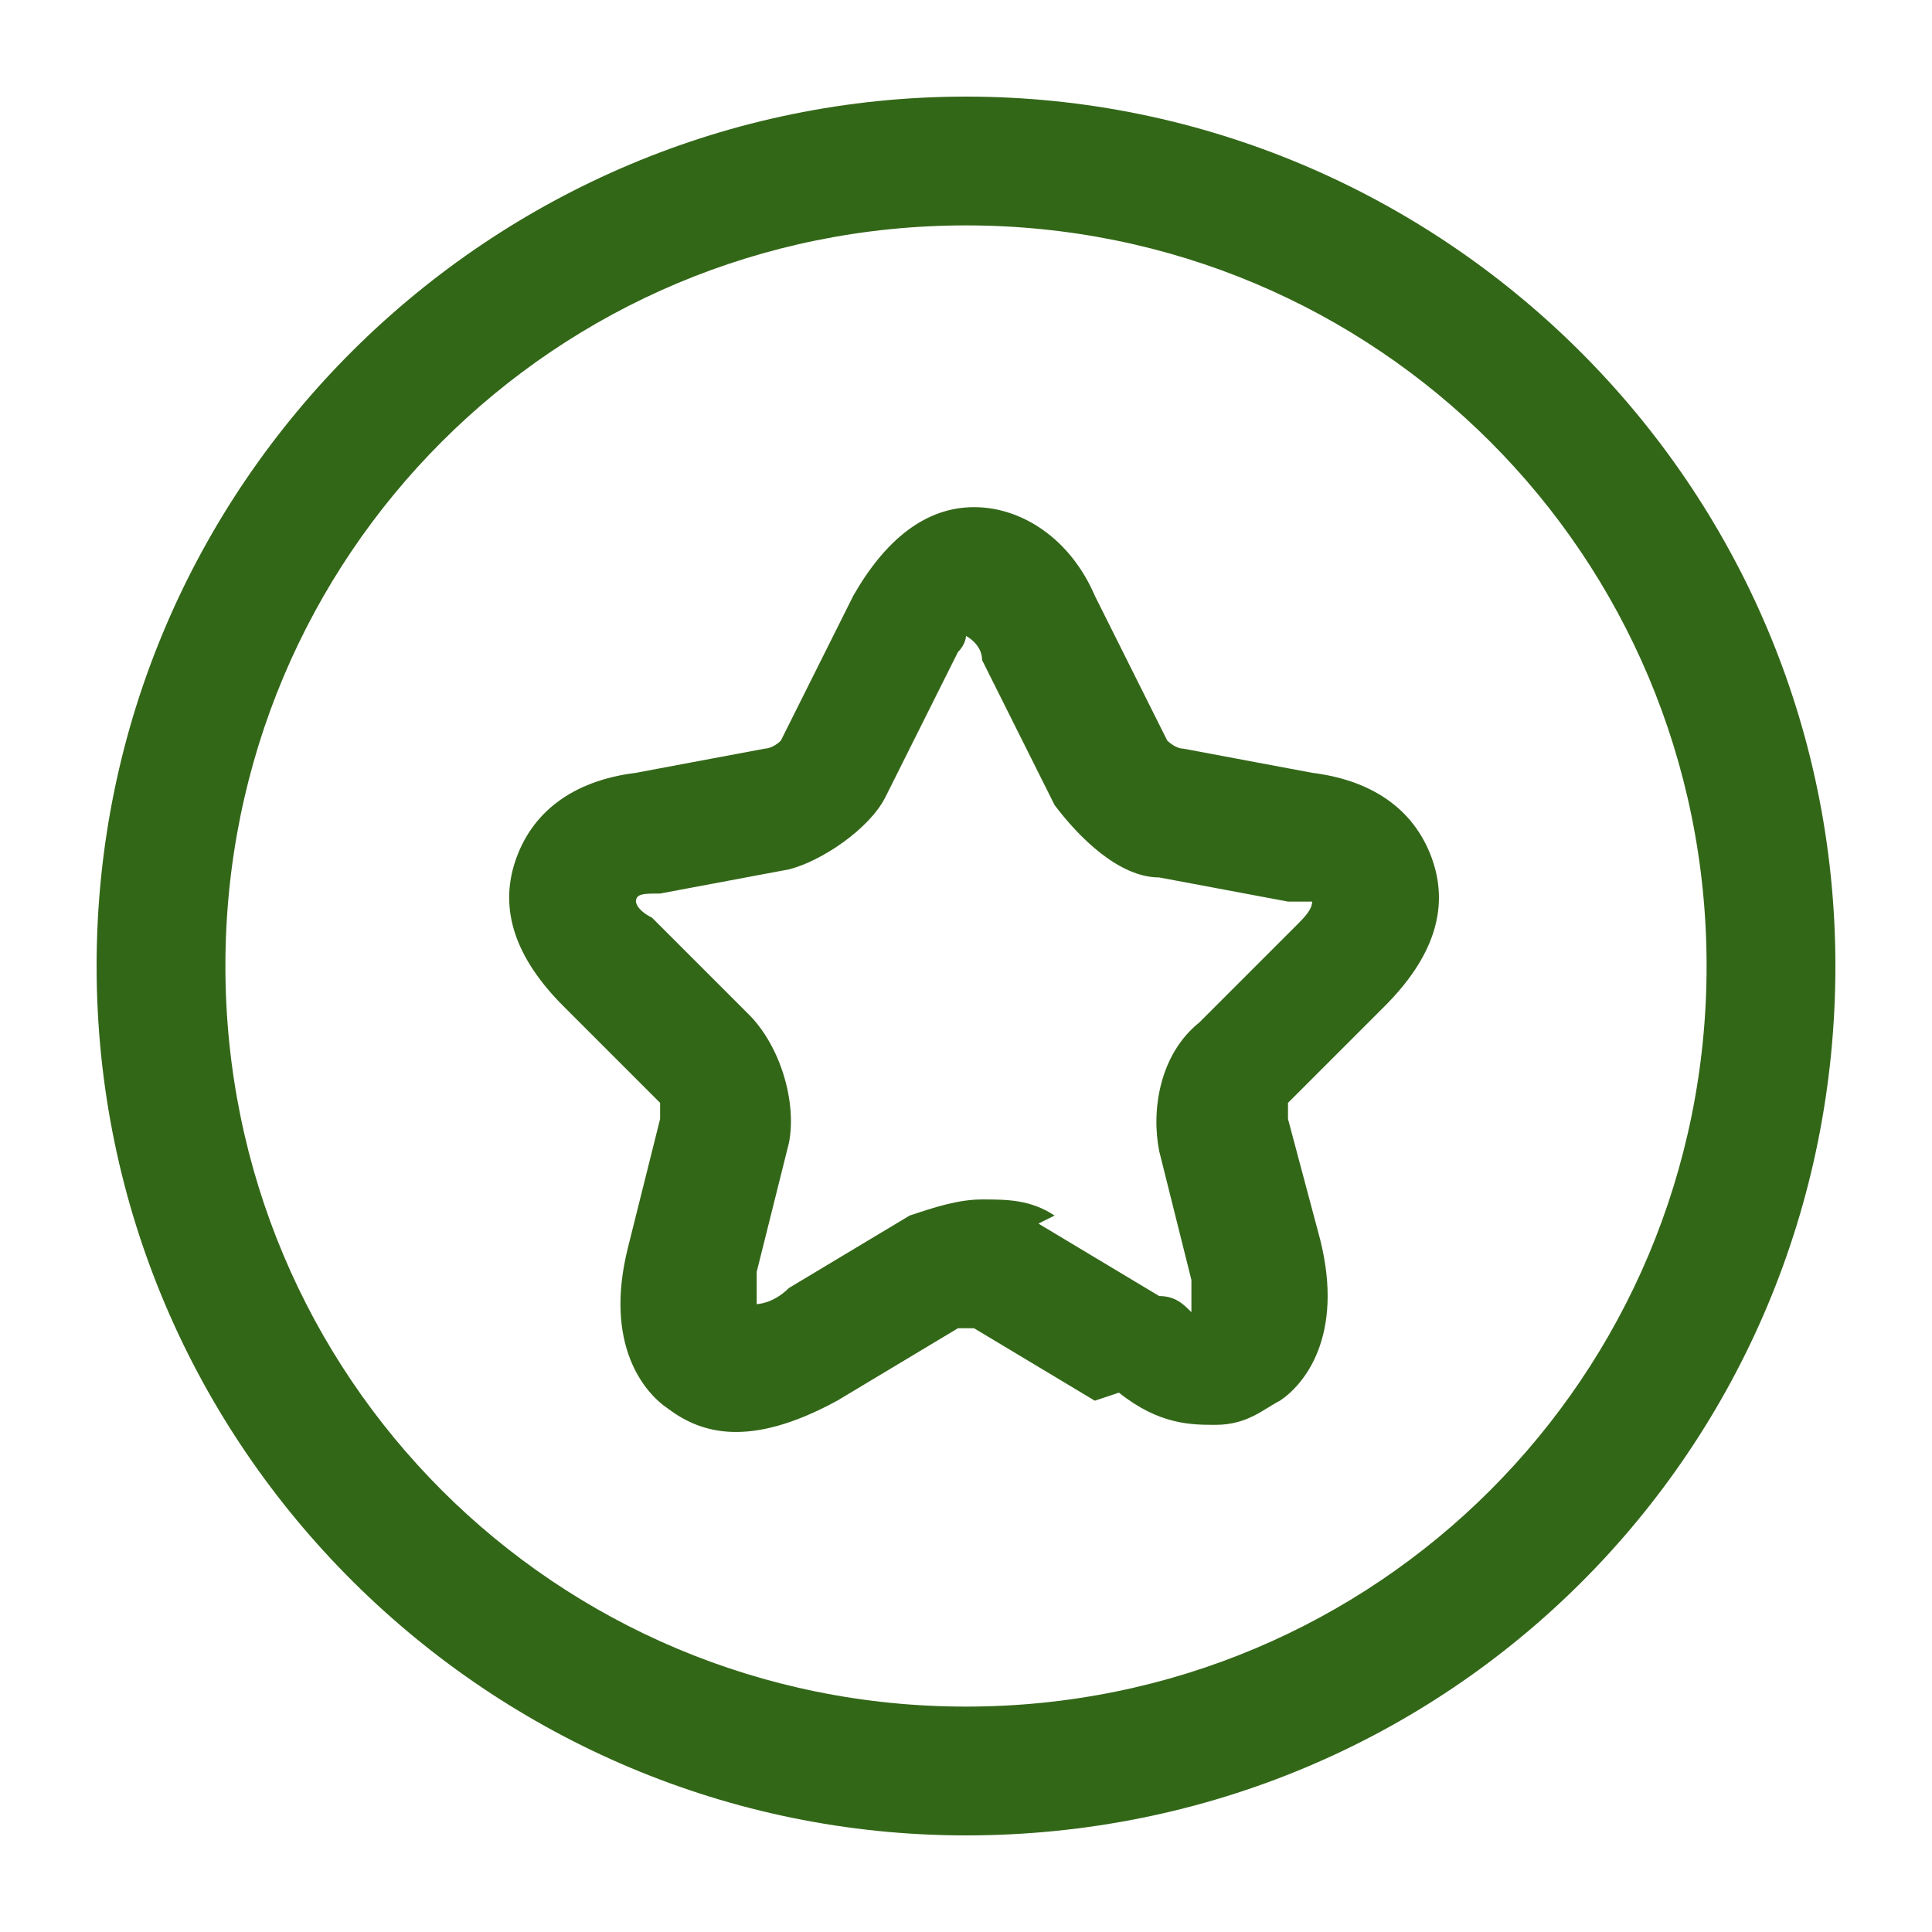 <?xml version="1.0" encoding="UTF-8"?>
<svg id="Layer_1" xmlns="http://www.w3.org/2000/svg" version="1.1" viewBox="0 0 24 24">
  <!-- Generator: Adobe Illustrator 29.8.3, SVG Export Plug-In . SVG Version: 2.1.1 Build 3)  -->
  <defs>
    <style>
      .st0 {
        fill: #336718;
      }
    </style>
  </defs>
  <path class="st0" d="M12,22.8c-5.9,0-10.8-4.8-10.8-10.8S6.1,1.2,12,1.2s10.8,4.8,10.8,10.8-4.8,10.8-10.8,10.8ZM2.8,12c0,5.1,4.1,9.2,9.2,9.2s9.2-4.1,9.2-9.2S17.1,2.8,12,2.8,2.8,6.9,2.8,12ZM13.6,17.4l-1.5-.9s-.2,0-.2,0l-1.5.9c-1.1.6-1.7.4-2.1.1-.3-.2-.8-.8-.5-2l.4-1.6s0-.2,0-.2l-1.2-1.2c-.6-.6-.8-1.2-.6-1.8.2-.6.7-1,1.5-1.1l1.6-.3s.1,0,.2-.1l.9-1.8c.4-.7.9-1.1,1.5-1.1s1.2.4,1.5,1.1l.9,1.8s.1.1.2.1l1.6.3c.8.1,1.3.5,1.5,1.1.2.6,0,1.2-.6,1.8l-1.2,1.2s0,.2,0,.2l.4,1.5c.3,1.2-.2,1.8-.5,2-.2.1-.4.3-.8.3h0c-.3,0-.7,0-1.2-.4ZM12.9,15.2l1.5.9c.2,0,.3.1.4.2h0c0,0,0-.2,0-.4l-.4-1.6c-.1-.5,0-1.2.5-1.6l1.2-1.2c.1-.1.2-.2.2-.3,0,0,0,0,0,0,0,0-.1,0-.3,0l-1.6-.3c-.5,0-1-.5-1.3-.9l-.9-1.8c0-.2-.2-.3-.2-.3,0,0,0,0,0,0,0,0,0,.1-.1.2l-.9,1.8c-.2.4-.8.8-1.2.9l-1.6.3c-.2,0-.3,0-.3.1,0,0,0,0,0,0,0,0,0,0,0,0,0,0,0,.1.2.2l1.2,1.2c.4.4.6,1.1.5,1.6l-.4,1.6c0,.2,0,.3,0,.4,0,0,.2,0,.4-.2l1.5-.9c.3-.1.6-.2.9-.2.3,0,.6,0,.9.2Z"/>
</svg>